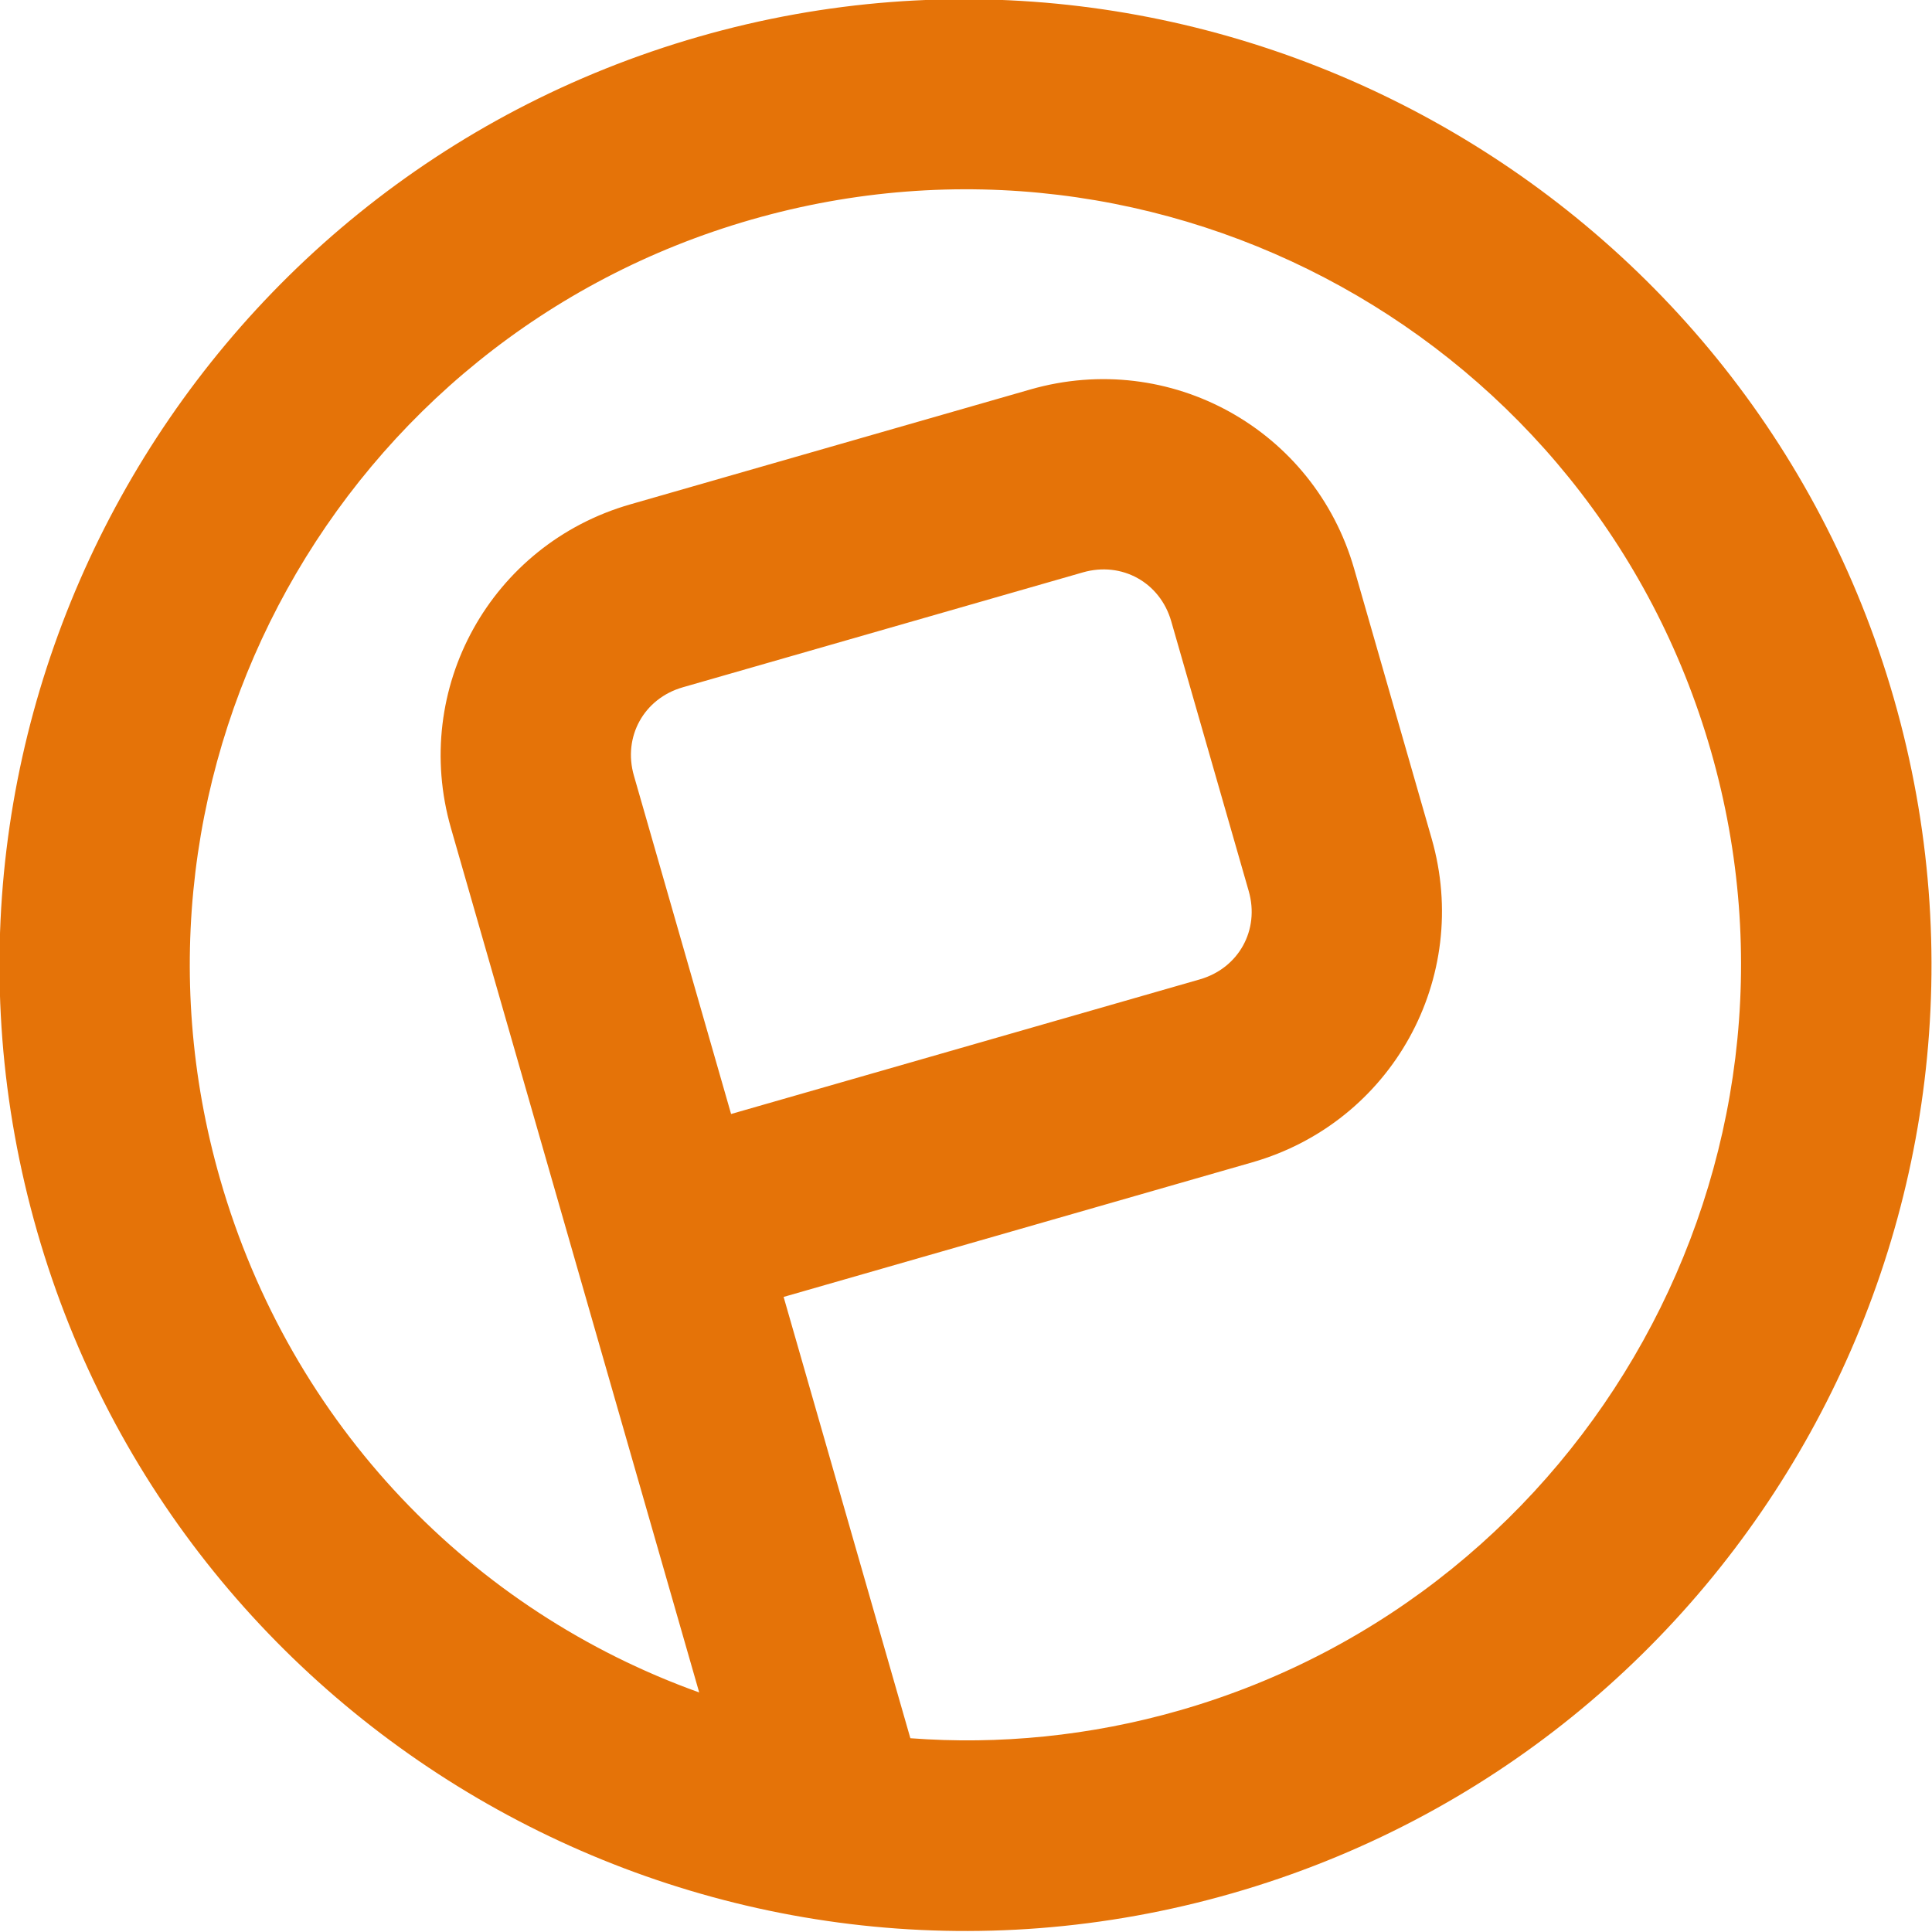 <?xml version="1.0" encoding="utf-8"?>
<svg viewBox="352.785 -133.321 454.72 454.72" width="454.72px" height="454.72px" xmlns="http://www.w3.org/2000/svg">
  <path d="M 580.145 -133.321 C 454.705 -133.321 352.785 -31.401 352.785 94.039 C 352.785 219.479 454.705 321.399 580.145 321.399 C 705.585 321.399 807.505 219.479 807.505 94.039 C 807.505 -31.401 705.025 -133.321 580.145 -133.321 Z M 517.426 32.999 L 517.426 29.639 C 517.426 20.12 524.707 12.838 534.227 12.838 L 632.227 12.838 C 641.746 12.838 649.028 20.12 649.028 29.639 L 649.028 95.717 C 649.028 105.237 641.746 112.518 632.227 112.518 L 517.427 112.518 L 517.426 32.999 Z M 580.145 276.599 C 558.305 276.599 537.024 272.677 517.426 265.4 L 517.426 157.32 L 632.226 157.32 C 666.386 157.32 693.828 129.879 693.828 95.718 L 693.824 29.64 C 693.824 -4.52 666.383 -31.962 632.222 -31.962 L 534.226 -31.962 C 500.066 -31.962 472.624 -4.521 472.624 29.64 L 472.624 241.32 C 426.706 208.277 397.585 154.519 397.585 94.04 C 397.585 -6.76 479.347 -88.52 580.145 -88.52 C 680.945 -88.52 762.705 -6.762 762.705 94.04 C 762.705 194.842 680.385 276.6 580.145 276.6 L 580.145 276.599 Z" transform="matrix(0.961, -0.276, 0.276, 0.961, -3.447, 163.552)" style="fill: rgb(229, 115, 8);"/>
</svg>